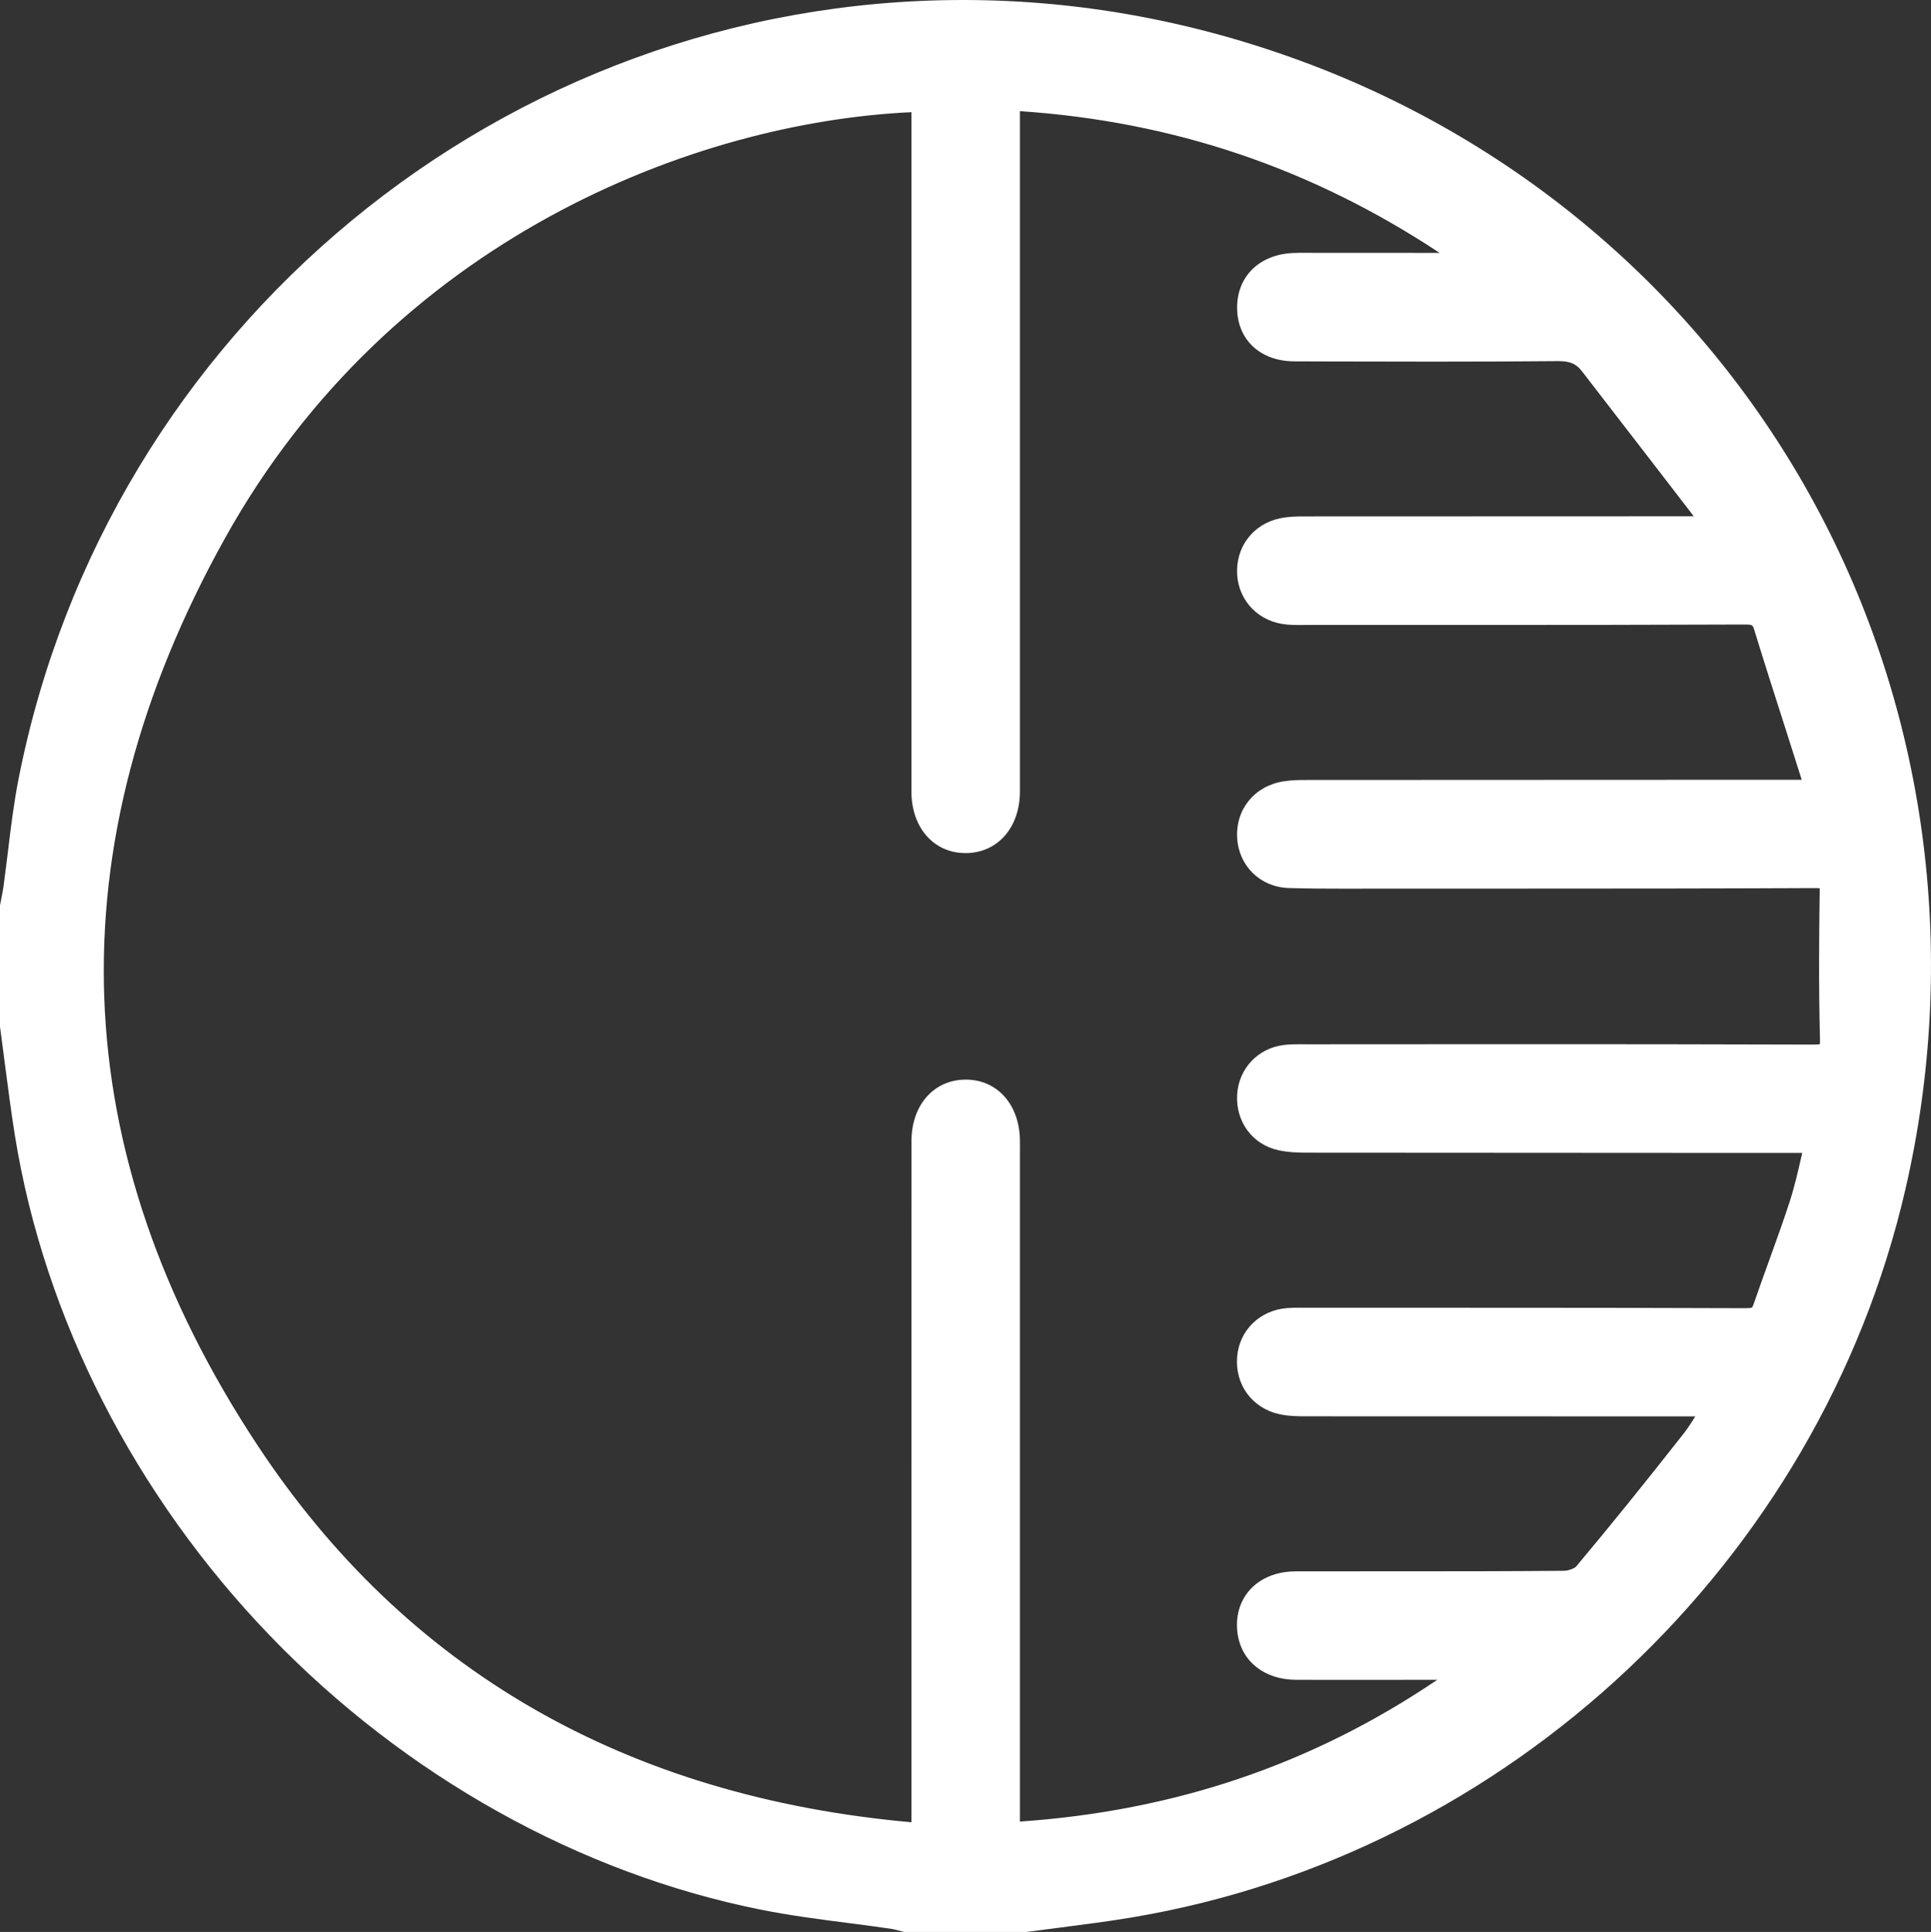 <svg xmlns="http://www.w3.org/2000/svg" width="33.676" height="33.689" viewBox="0 0 33.676 33.689">
  <rect x="0" y="0" width="33.676" height="33.689" fill="#333333" stroke="none"/>
  <g id="Ico_Contraste" data-name="Ico / Contraste" transform="translate(0.3 0.3)">
    <g id="Path_19794" data-name="Path 19794" transform="translate(-2067.673 725.001)" fill="#fff">
      <path d="M 2085.259 -691.761 L 2085.248 -691.761 L 2083.181 -691.761 L 2083.163 -691.761 L 2083.146 -691.766 C 2083.121 -691.772 2083.096 -691.778 2083.072 -691.785 C 2083.026 -691.797 2082.983 -691.809 2082.943 -691.815 C 2082.697 -691.851 2082.445 -691.883 2082.201 -691.915 C 2081.698 -691.98 2081.178 -692.047 2080.671 -692.149 C 2077.541 -692.774 2074.53 -694.454 2072.194 -696.877 C 2069.858 -699.3 2068.292 -702.367 2067.783 -705.512 C 2067.714 -705.941 2067.657 -706.379 2067.603 -706.802 C 2067.577 -707 2067.552 -707.198 2067.524 -707.396 L 2067.523 -707.406 L 2067.523 -707.416 L 2067.523 -709.484 L 2067.523 -709.497 L 2067.526 -709.511 C 2067.532 -709.543 2067.538 -709.576 2067.544 -709.608 C 2067.559 -709.68 2067.572 -709.747 2067.582 -709.816 C 2067.609 -710.016 2067.634 -710.222 2067.658 -710.421 C 2067.708 -710.833 2067.76 -711.259 2067.842 -711.675 C 2069.37 -719.484 2076.237 -725.151 2084.168 -725.151 C 2086.213 -725.151 2088.242 -724.772 2090.201 -724.026 C 2093.993 -722.58 2097.112 -719.823 2098.985 -716.263 C 2100.853 -712.712 2101.375 -708.565 2100.455 -704.588 C 2098.967 -698.157 2093.596 -693.104 2087.09 -692.014 C 2086.675 -691.945 2086.252 -691.891 2085.844 -691.838 C 2085.652 -691.814 2085.46 -691.789 2085.269 -691.763 L 2085.259 -691.761 Z M 2083.418 -723.502 C 2079.587 -723.373 2074.14 -721.337 2071.161 -715.981 C 2068.14 -710.546 2068.333 -705.176 2071.737 -700.019 C 2074.378 -696.017 2078.308 -693.778 2083.418 -693.361 L 2083.418 -693.644 L 2083.418 -696.866 C 2083.418 -699.711 2083.418 -702.556 2083.419 -705.402 C 2083.419 -705.948 2083.735 -706.319 2084.206 -706.325 L 2084.217 -706.325 C 2084.677 -706.325 2085.003 -705.951 2085.01 -705.416 C 2085.011 -705.365 2085.011 -705.314 2085.01 -705.263 L 2085.01 -705.188 L 2085.01 -693.625 L 2085.01 -693.377 C 2087.974 -693.554 2090.567 -694.466 2092.917 -696.159 C 2092.666 -696.159 2092.416 -696.159 2092.165 -696.159 C 2091.78 -696.158 2091.394 -696.158 2091.009 -696.158 C 2090.665 -696.158 2090.321 -696.158 2089.977 -696.159 C 2089.498 -696.161 2089.164 -696.42 2089.105 -696.836 C 2089.07 -697.078 2089.13 -697.303 2089.274 -697.468 C 2089.431 -697.649 2089.677 -697.75 2089.967 -697.75 C 2090.406 -697.751 2090.845 -697.751 2091.284 -697.751 L 2091.585 -697.751 L 2091.885 -697.751 C 2092.814 -697.751 2093.724 -697.752 2094.651 -697.76 C 2094.767 -697.761 2094.92 -697.821 2094.977 -697.89 C 2095.555 -698.58 2096.171 -699.342 2096.859 -700.218 C 2096.97 -700.36 2097.063 -700.519 2097.17 -700.702 C 2097.18 -700.719 2097.19 -700.736 2097.2 -700.753 L 2097.047 -700.753 L 2095.735 -700.753 L 2094.423 -700.753 C 2093.003 -700.753 2091.585 -700.753 2090.166 -700.754 L 2090.159 -700.754 C 2090.014 -700.754 2089.865 -700.755 2089.716 -700.787 C 2089.316 -700.876 2089.062 -701.224 2089.098 -701.635 C 2089.133 -702.021 2089.435 -702.312 2089.833 -702.342 C 2089.891 -702.346 2089.952 -702.348 2090.03 -702.348 C 2090.064 -702.348 2090.098 -702.348 2090.133 -702.347 C 2090.166 -702.347 2090.199 -702.347 2090.232 -702.347 L 2090.696 -702.346 L 2091.839 -702.347 L 2092.983 -702.347 C 2094.525 -702.347 2096.179 -702.346 2097.825 -702.339 C 2097.825 -702.339 2097.825 -702.339 2097.825 -702.339 C 2097.999 -702.339 2098.052 -702.376 2098.104 -702.527 C 2098.191 -702.784 2098.285 -703.044 2098.376 -703.295 C 2098.497 -703.629 2098.622 -703.975 2098.732 -704.318 C 2098.814 -704.574 2098.875 -704.84 2098.94 -705.122 C 2098.957 -705.195 2098.974 -705.27 2098.992 -705.347 L 2098.745 -705.347 L 2097.081 -705.347 C 2094.782 -705.348 2092.483 -705.349 2090.183 -705.351 C 2090.029 -705.351 2089.864 -705.354 2089.703 -705.389 C 2089.322 -705.471 2089.073 -705.81 2089.099 -706.211 C 2089.124 -706.589 2089.404 -706.884 2089.781 -706.93 C 2089.87 -706.94 2089.958 -706.942 2090.041 -706.942 L 2090.095 -706.942 L 2090.147 -706.942 L 2090.154 -706.942 L 2091.898 -706.942 C 2092.653 -706.942 2093.407 -706.943 2094.162 -706.943 C 2095.475 -706.943 2097.208 -706.942 2098.975 -706.936 L 2098.984 -706.936 C 2099.071 -706.936 2099.19 -706.94 2099.227 -706.977 C 2099.242 -706.993 2099.266 -707.039 2099.263 -707.176 C 2099.239 -708.122 2099.248 -709.055 2099.258 -709.762 C 2099.26 -709.885 2099.238 -709.921 2099.228 -709.931 C 2099.213 -709.946 2099.168 -709.965 2099.04 -709.965 L 2099.033 -709.964 C 2097.332 -709.957 2095.614 -709.956 2094.01 -709.956 L 2092.874 -709.956 L 2091.738 -709.956 L 2091.44 -709.956 C 2091.325 -709.956 2091.21 -709.956 2091.095 -709.955 C 2090.98 -709.955 2090.865 -709.955 2090.75 -709.955 C 2090.486 -709.955 2090.174 -709.956 2089.853 -709.966 C 2089.433 -709.979 2089.123 -710.279 2089.099 -710.697 C 2089.074 -711.126 2089.348 -711.46 2089.781 -711.528 C 2089.916 -711.55 2090.05 -711.55 2090.168 -711.55 L 2090.179 -711.55 L 2090.19 -711.55 C 2092.559 -711.551 2094.928 -711.552 2097.296 -711.553 L 2098.752 -711.553 L 2098.985 -711.553 C 2098.981 -711.592 2098.977 -711.625 2098.968 -711.652 C 2098.861 -711.992 2098.752 -712.332 2098.644 -712.672 C 2098.468 -713.223 2098.285 -713.792 2098.113 -714.354 C 2098.062 -714.521 2097.998 -714.561 2097.791 -714.561 L 2097.786 -714.561 C 2096.178 -714.554 2094.59 -714.553 2092.698 -714.553 L 2091.691 -714.553 L 2090.684 -714.553 L 2090.193 -714.553 L 2090.123 -714.553 L 2090.051 -714.552 C 2089.984 -714.552 2089.905 -714.553 2089.824 -714.561 C 2089.42 -714.597 2089.129 -714.885 2089.1 -715.277 C 2089.068 -715.693 2089.321 -716.03 2089.727 -716.117 C 2089.863 -716.146 2089.999 -716.146 2090.13 -716.146 L 2090.143 -716.146 C 2092.182 -716.148 2094.221 -716.148 2096.26 -716.148 L 2097.057 -716.148 L 2097.197 -716.148 C 2097.174 -716.194 2097.152 -716.232 2097.127 -716.264 C 2096.701 -716.82 2096.266 -717.384 2095.845 -717.928 C 2095.59 -718.258 2095.335 -718.588 2095.081 -718.918 C 2094.952 -719.086 2094.799 -719.154 2094.551 -719.154 L 2094.538 -719.154 C 2093.893 -719.148 2093.208 -719.145 2092.383 -719.145 C 2091.77 -719.145 2091.156 -719.147 2090.542 -719.148 L 2089.948 -719.15 C 2089.443 -719.151 2089.101 -719.464 2089.098 -719.93 C 2089.094 -720.39 2089.426 -720.715 2089.924 -720.739 C 2089.99 -720.742 2090.053 -720.743 2090.101 -720.743 L 2090.183 -720.743 L 2090.255 -720.742 L 2090.957 -720.742 C 2091.407 -720.742 2091.856 -720.741 2092.306 -720.741 C 2092.526 -720.741 2092.746 -720.741 2092.966 -720.741 C 2090.549 -722.441 2087.941 -723.352 2085.01 -723.523 L 2085.01 -723.258 L 2085.01 -720.318 C 2085.01 -717.379 2085.01 -714.44 2085.01 -711.5 C 2085.01 -710.953 2084.694 -710.582 2084.224 -710.575 L 2084.212 -710.575 C 2083.751 -710.575 2083.425 -710.948 2083.418 -711.483 C 2083.418 -711.534 2083.418 -711.585 2083.418 -711.636 L 2083.418 -711.711 L 2083.418 -723.275 L 2083.418 -723.502 Z" stroke="none"/>
      <path d="M 2085.248 -691.911 C 2085.854 -691.994 2086.462 -692.061 2087.065 -692.162 C 2093.516 -693.242 2098.835 -698.249 2100.309 -704.622 C 2102.192 -712.76 2097.929 -720.919 2090.147 -723.886 C 2088.153 -724.646 2086.135 -725.001 2084.168 -725.001 C 2076.45 -725.001 2069.533 -719.532 2067.989 -711.646 C 2067.869 -711.036 2067.816 -710.412 2067.73 -709.795 C 2067.715 -709.69 2067.692 -709.587 2067.673 -709.484 L 2067.673 -707.416 C 2067.759 -706.789 2067.831 -706.16 2067.932 -705.536 C 2068.972 -699.096 2074.289 -693.578 2080.7 -692.296 C 2081.448 -692.146 2082.209 -692.073 2082.964 -691.963 C 2083.037 -691.953 2083.108 -691.929 2083.181 -691.911 L 2085.248 -691.911 M 2083.568 -723.656 L 2083.568 -723.275 C 2083.568 -719.42 2083.568 -715.566 2083.568 -711.711 C 2083.568 -711.636 2083.567 -711.56 2083.568 -711.485 C 2083.574 -711.029 2083.832 -710.725 2084.212 -710.725 C 2084.215 -710.725 2084.218 -710.725 2084.222 -710.725 C 2084.606 -710.73 2084.86 -711.034 2084.86 -711.5 C 2084.861 -715.419 2084.86 -719.339 2084.86 -723.258 L 2084.86 -723.682 C 2088.012 -723.527 2090.822 -722.519 2093.395 -720.617 C 2093.241 -720.605 2093.153 -720.592 2093.065 -720.592 C 2092.812 -720.591 2092.559 -720.591 2092.306 -720.591 C 2091.622 -720.591 2090.938 -720.592 2090.255 -720.592 C 2090.203 -720.592 2090.152 -720.593 2090.101 -720.593 C 2090.044 -720.593 2089.988 -720.592 2089.932 -720.589 C 2089.51 -720.569 2089.244 -720.312 2089.248 -719.931 C 2089.251 -719.549 2089.518 -719.301 2089.949 -719.3 C 2090.76 -719.298 2091.572 -719.295 2092.383 -719.295 C 2093.101 -719.295 2093.819 -719.297 2094.536 -719.304 C 2094.541 -719.304 2094.546 -719.304 2094.551 -719.304 C 2094.829 -719.304 2095.033 -719.226 2095.2 -719.01 C 2095.882 -718.125 2096.566 -717.242 2097.246 -716.356 C 2097.315 -716.265 2097.357 -716.153 2097.44 -715.998 C 2097.282 -715.998 2097.17 -715.998 2097.057 -715.998 C 2094.753 -715.998 2092.448 -715.998 2090.144 -715.996 C 2090.015 -715.996 2089.883 -715.996 2089.759 -715.97 C 2089.423 -715.899 2089.224 -715.624 2089.249 -715.288 C 2089.273 -714.974 2089.508 -714.74 2089.838 -714.71 C 2089.908 -714.704 2089.979 -714.702 2090.051 -714.702 C 2090.098 -714.702 2090.146 -714.703 2090.193 -714.703 C 2090.357 -714.703 2090.52 -714.703 2090.684 -714.703 C 2091.355 -714.703 2092.027 -714.703 2092.698 -714.703 C 2094.394 -714.703 2096.089 -714.704 2097.785 -714.711 C 2097.787 -714.711 2097.789 -714.711 2097.791 -714.711 C 2098.042 -714.711 2098.179 -714.648 2098.256 -714.398 C 2098.533 -713.496 2098.827 -712.598 2099.111 -711.697 C 2099.136 -711.618 2099.135 -711.531 2099.151 -711.403 C 2099.004 -711.403 2098.878 -711.403 2098.752 -711.403 C 2095.898 -711.402 2093.044 -711.401 2090.19 -711.4 C 2090.183 -711.4 2090.176 -711.4 2090.168 -711.4 C 2090.047 -711.4 2089.924 -711.399 2089.804 -711.38 C 2089.446 -711.323 2089.229 -711.054 2089.249 -710.706 C 2089.267 -710.377 2089.508 -710.126 2089.857 -710.116 C 2090.155 -710.107 2090.452 -710.105 2090.75 -710.105 C 2090.98 -710.105 2091.21 -710.106 2091.44 -710.106 C 2091.539 -710.106 2091.639 -710.106 2091.738 -710.106 C 2092.496 -710.106 2093.253 -710.106 2094.01 -710.106 C 2095.684 -710.106 2097.358 -710.107 2099.032 -710.115 C 2099.035 -710.115 2099.037 -710.115 2099.04 -710.115 C 2099.312 -710.115 2099.413 -710.043 2099.408 -709.76 C 2099.395 -708.9 2099.391 -708.039 2099.413 -707.18 C 2099.422 -706.836 2099.28 -706.786 2098.984 -706.786 C 2098.981 -706.786 2098.978 -706.786 2098.974 -706.786 C 2097.37 -706.791 2095.766 -706.793 2094.162 -706.793 C 2092.826 -706.793 2091.49 -706.792 2090.154 -706.792 C 2090.152 -706.792 2090.15 -706.792 2090.147 -706.792 C 2090.112 -706.792 2090.076 -706.792 2090.041 -706.792 C 2089.96 -706.792 2089.879 -706.79 2089.799 -706.781 C 2089.491 -706.744 2089.269 -706.505 2089.249 -706.202 C 2089.228 -705.877 2089.418 -705.604 2089.735 -705.536 C 2089.88 -705.504 2090.034 -705.501 2090.184 -705.501 C 2093.038 -705.498 2095.891 -705.498 2098.745 -705.497 C 2098.871 -705.497 2098.998 -705.497 2099.182 -705.497 C 2099.073 -705.056 2098.999 -704.656 2098.875 -704.272 C 2098.681 -703.669 2098.449 -703.078 2098.246 -702.478 C 2098.173 -702.265 2098.061 -702.189 2097.829 -702.189 C 2097.827 -702.189 2097.826 -702.189 2097.824 -702.189 C 2096.21 -702.196 2094.597 -702.197 2092.983 -702.197 C 2092.221 -702.197 2091.458 -702.197 2090.696 -702.197 C 2090.541 -702.197 2090.386 -702.197 2090.232 -702.197 C 2090.165 -702.197 2090.097 -702.198 2090.03 -702.198 C 2089.968 -702.198 2089.906 -702.197 2089.845 -702.192 C 2089.515 -702.167 2089.276 -701.935 2089.248 -701.622 C 2089.218 -701.289 2089.415 -701.007 2089.749 -700.934 C 2089.883 -700.904 2090.026 -700.904 2090.166 -700.904 C 2091.585 -700.903 2093.004 -700.903 2094.423 -700.903 C 2095.297 -700.903 2096.172 -700.903 2097.047 -700.903 C 2097.163 -700.903 2097.278 -700.903 2097.465 -700.903 C 2097.282 -700.608 2097.152 -700.348 2096.977 -700.125 C 2096.359 -699.339 2095.733 -698.559 2095.092 -697.793 C 2095 -697.684 2094.802 -697.611 2094.652 -697.61 C 2093.73 -697.602 2092.808 -697.601 2091.885 -697.601 C 2091.685 -697.601 2091.485 -697.601 2091.284 -697.601 C 2090.845 -697.601 2090.406 -697.601 2089.968 -697.6 C 2089.483 -697.599 2089.192 -697.289 2089.253 -696.857 C 2089.301 -696.521 2089.57 -696.311 2089.978 -696.309 C 2090.321 -696.308 2090.665 -696.308 2091.009 -696.308 C 2091.677 -696.308 2092.346 -696.309 2093.014 -696.31 C 2093.116 -696.31 2093.218 -696.31 2093.326 -696.276 C 2090.828 -694.382 2088.018 -693.379 2084.86 -693.219 L 2084.86 -693.625 C 2084.86 -697.479 2084.86 -701.334 2084.86 -705.188 C 2084.86 -705.264 2084.861 -705.339 2084.86 -705.415 C 2084.854 -705.871 2084.596 -706.175 2084.217 -706.175 C 2084.214 -706.175 2084.21 -706.175 2084.208 -706.175 C 2083.823 -706.17 2083.569 -705.868 2083.569 -705.401 C 2083.568 -701.482 2083.568 -697.563 2083.568 -693.644 C 2083.568 -693.516 2083.568 -693.388 2083.568 -693.199 C 2078.497 -693.573 2074.402 -695.709 2071.612 -699.936 C 2068.18 -705.136 2068.003 -710.609 2071.03 -716.054 C 2073.904 -721.222 2079.208 -723.566 2083.568 -723.656 M 2085.269 -691.612 L 2085.248 -691.612 L 2083.181 -691.612 L 2083.145 -691.612 L 2083.11 -691.62 C 2083.084 -691.626 2083.058 -691.633 2083.033 -691.64 C 2082.991 -691.651 2082.953 -691.662 2082.921 -691.666 C 2082.676 -691.702 2082.425 -691.735 2082.182 -691.766 C 2081.677 -691.831 2081.154 -691.899 2080.642 -692.001 C 2077.482 -692.633 2074.443 -694.328 2072.086 -696.773 C 2069.729 -699.218 2068.148 -702.313 2067.635 -705.488 C 2067.566 -705.919 2067.509 -706.358 2067.454 -706.783 C 2067.428 -706.98 2067.403 -707.178 2067.376 -707.376 L 2067.373 -707.396 L 2067.373 -707.416 L 2067.373 -709.484 L 2067.373 -709.511 L 2067.378 -709.539 C 2067.384 -709.571 2067.391 -709.604 2067.397 -709.637 C 2067.411 -709.706 2067.424 -709.772 2067.433 -709.836 C 2067.46 -710.036 2067.485 -710.241 2067.51 -710.439 C 2067.56 -710.854 2067.612 -711.283 2067.694 -711.704 C 2069.237 -719.583 2076.165 -725.301 2084.168 -725.301 C 2086.231 -725.301 2088.279 -724.919 2090.254 -724.166 C 2094.08 -722.707 2097.228 -719.925 2099.118 -716.333 C 2101.003 -712.75 2101.53 -708.567 2100.601 -704.555 C 2099.1 -698.065 2093.68 -692.966 2087.115 -691.866 C 2086.697 -691.796 2086.273 -691.742 2085.863 -691.689 C 2085.671 -691.665 2085.48 -691.64 2085.289 -691.614 L 2085.269 -691.612 Z M 2083.268 -723.345 C 2079.486 -723.169 2074.2 -721.138 2071.292 -715.908 C 2068.3 -710.526 2068.492 -705.208 2071.862 -700.101 C 2074.448 -696.182 2078.285 -693.971 2083.268 -693.525 L 2083.268 -693.644 L 2083.268 -696.866 C 2083.268 -699.711 2083.268 -702.557 2083.269 -705.402 C 2083.269 -706.027 2083.653 -706.468 2084.204 -706.475 L 2084.217 -706.475 C 2084.764 -706.475 2085.152 -706.041 2085.16 -705.418 C 2085.161 -705.367 2085.161 -705.315 2085.161 -705.263 L 2085.16 -705.188 L 2085.16 -693.625 L 2085.16 -693.537 C 2087.867 -693.724 2090.259 -694.535 2092.439 -696.009 C 2092.347 -696.009 2092.256 -696.009 2092.164 -696.009 C 2091.779 -696.008 2091.394 -696.008 2091.009 -696.008 C 2090.665 -696.008 2090.321 -696.008 2089.977 -696.009 C 2089.426 -696.011 2089.025 -696.327 2088.956 -696.815 C 2088.916 -697.101 2088.988 -697.367 2089.16 -697.566 C 2089.346 -697.781 2089.633 -697.899 2089.967 -697.9 C 2090.406 -697.901 2090.845 -697.901 2091.284 -697.901 L 2091.585 -697.901 L 2091.885 -697.901 C 2092.813 -697.901 2093.723 -697.902 2094.649 -697.91 C 2094.731 -697.91 2094.836 -697.956 2094.862 -697.986 C 2095.439 -698.675 2096.054 -699.435 2096.741 -700.31 C 2096.81 -700.399 2096.873 -700.496 2096.938 -700.603 L 2095.735 -700.603 L 2094.423 -700.603 C 2093.003 -700.603 2091.584 -700.603 2090.165 -700.604 L 2090.159 -700.604 C 2090.013 -700.604 2089.848 -700.605 2089.684 -700.641 C 2089.208 -700.746 2088.906 -701.16 2088.949 -701.649 C 2088.99 -702.109 2089.349 -702.456 2089.822 -702.491 C 2089.884 -702.496 2089.948 -702.498 2090.03 -702.498 C 2090.065 -702.498 2090.099 -702.498 2090.134 -702.497 C 2090.167 -702.497 2090.199 -702.497 2090.232 -702.497 L 2090.696 -702.497 L 2091.839 -702.497 L 2092.983 -702.497 C 2094.524 -702.497 2096.178 -702.496 2097.825 -702.489 C 2097.825 -702.489 2097.825 -702.489 2097.825 -702.489 C 2097.904 -702.489 2097.926 -702.501 2097.927 -702.501 C 2097.927 -702.501 2097.942 -702.516 2097.961 -702.575 C 2098.05 -702.834 2098.144 -703.094 2098.235 -703.346 C 2098.355 -703.679 2098.48 -704.024 2098.59 -704.364 C 2098.67 -704.613 2098.73 -704.877 2098.794 -705.155 C 2098.797 -705.169 2098.8 -705.183 2098.803 -705.197 L 2098.745 -705.197 L 2097.081 -705.197 C 2094.782 -705.198 2092.483 -705.199 2090.183 -705.201 C 2090.021 -705.201 2089.847 -705.205 2089.672 -705.243 C 2089.215 -705.341 2088.918 -705.743 2088.949 -706.221 C 2088.979 -706.672 2089.314 -707.024 2089.763 -707.079 C 2089.86 -707.09 2089.954 -707.092 2090.041 -707.092 L 2090.095 -707.092 L 2090.147 -707.091 L 2090.154 -707.091 L 2091.896 -707.092 C 2092.651 -707.092 2093.406 -707.093 2094.162 -707.093 C 2095.475 -707.093 2097.209 -707.092 2098.975 -707.086 L 2098.984 -707.086 C 2099.048 -707.086 2099.087 -707.089 2099.11 -707.092 C 2099.112 -707.109 2099.114 -707.135 2099.113 -707.172 C 2099.088 -708.121 2099.098 -709.056 2099.108 -709.764 C 2099.109 -709.784 2099.108 -709.799 2099.107 -709.812 C 2099.091 -709.813 2099.069 -709.815 2099.04 -709.815 L 2099.033 -709.815 C 2097.333 -709.807 2095.615 -709.806 2094.01 -709.806 L 2092.874 -709.806 L 2091.738 -709.806 L 2091.44 -709.806 C 2091.325 -709.806 2091.21 -709.806 2091.095 -709.805 C 2090.98 -709.805 2090.865 -709.805 2090.75 -709.805 C 2090.485 -709.805 2090.171 -709.806 2089.848 -709.816 C 2089.355 -709.831 2088.977 -710.198 2088.949 -710.689 C 2088.92 -711.19 2089.253 -711.597 2089.757 -711.676 C 2089.904 -711.7 2090.05 -711.7 2090.168 -711.7 L 2090.19 -711.7 C 2092.559 -711.701 2094.928 -711.702 2097.296 -711.703 L 2098.752 -711.703 L 2098.795 -711.703 C 2098.697 -712.011 2098.599 -712.319 2098.501 -712.626 C 2098.324 -713.177 2098.142 -713.747 2097.969 -714.31 C 2097.94 -714.405 2097.938 -714.411 2097.791 -714.411 C 2096.179 -714.404 2094.59 -714.403 2092.698 -714.403 L 2091.691 -714.403 L 2090.684 -714.403 L 2090.193 -714.403 L 2090.124 -714.403 L 2090.051 -714.402 C 2089.98 -714.402 2089.897 -714.403 2089.811 -714.411 C 2089.339 -714.453 2088.985 -714.805 2088.95 -715.266 C 2088.913 -715.752 2089.22 -716.162 2089.696 -716.263 C 2089.847 -716.295 2089.997 -716.296 2090.13 -716.296 L 2090.143 -716.296 C 2092.182 -716.298 2094.221 -716.298 2096.26 -716.298 L 2096.912 -716.298 C 2096.517 -716.813 2096.115 -717.333 2095.726 -717.837 C 2095.471 -718.167 2095.217 -718.497 2094.962 -718.827 C 2094.861 -718.958 2094.754 -719.004 2094.551 -719.004 L 2094.539 -719.004 C 2093.894 -718.998 2093.209 -718.995 2092.383 -718.995 C 2091.769 -718.995 2091.155 -718.997 2090.54 -718.998 L 2089.948 -719 C 2089.354 -719.001 2088.952 -719.374 2088.948 -719.929 C 2088.943 -720.475 2089.332 -720.861 2089.917 -720.889 C 2089.986 -720.892 2090.051 -720.893 2090.101 -720.893 L 2090.184 -720.893 L 2090.255 -720.892 L 2090.951 -720.892 C 2091.403 -720.891 2091.854 -720.891 2092.306 -720.891 C 2092.364 -720.891 2092.422 -720.891 2092.48 -720.891 C 2090.243 -722.37 2087.838 -723.182 2085.16 -723.363 L 2085.16 -723.258 L 2085.16 -720.318 C 2085.16 -717.379 2085.161 -714.439 2085.16 -711.5 C 2085.16 -710.875 2084.776 -710.433 2084.226 -710.425 L 2084.212 -710.425 C 2083.664 -710.425 2083.276 -710.859 2083.268 -711.481 C 2083.268 -711.533 2083.268 -711.585 2083.268 -711.637 L 2083.268 -711.711 L 2083.268 -723.275 L 2083.268 -723.345 Z" stroke="none" fill="#fff"/>
    </g>
  </g>
</svg>
